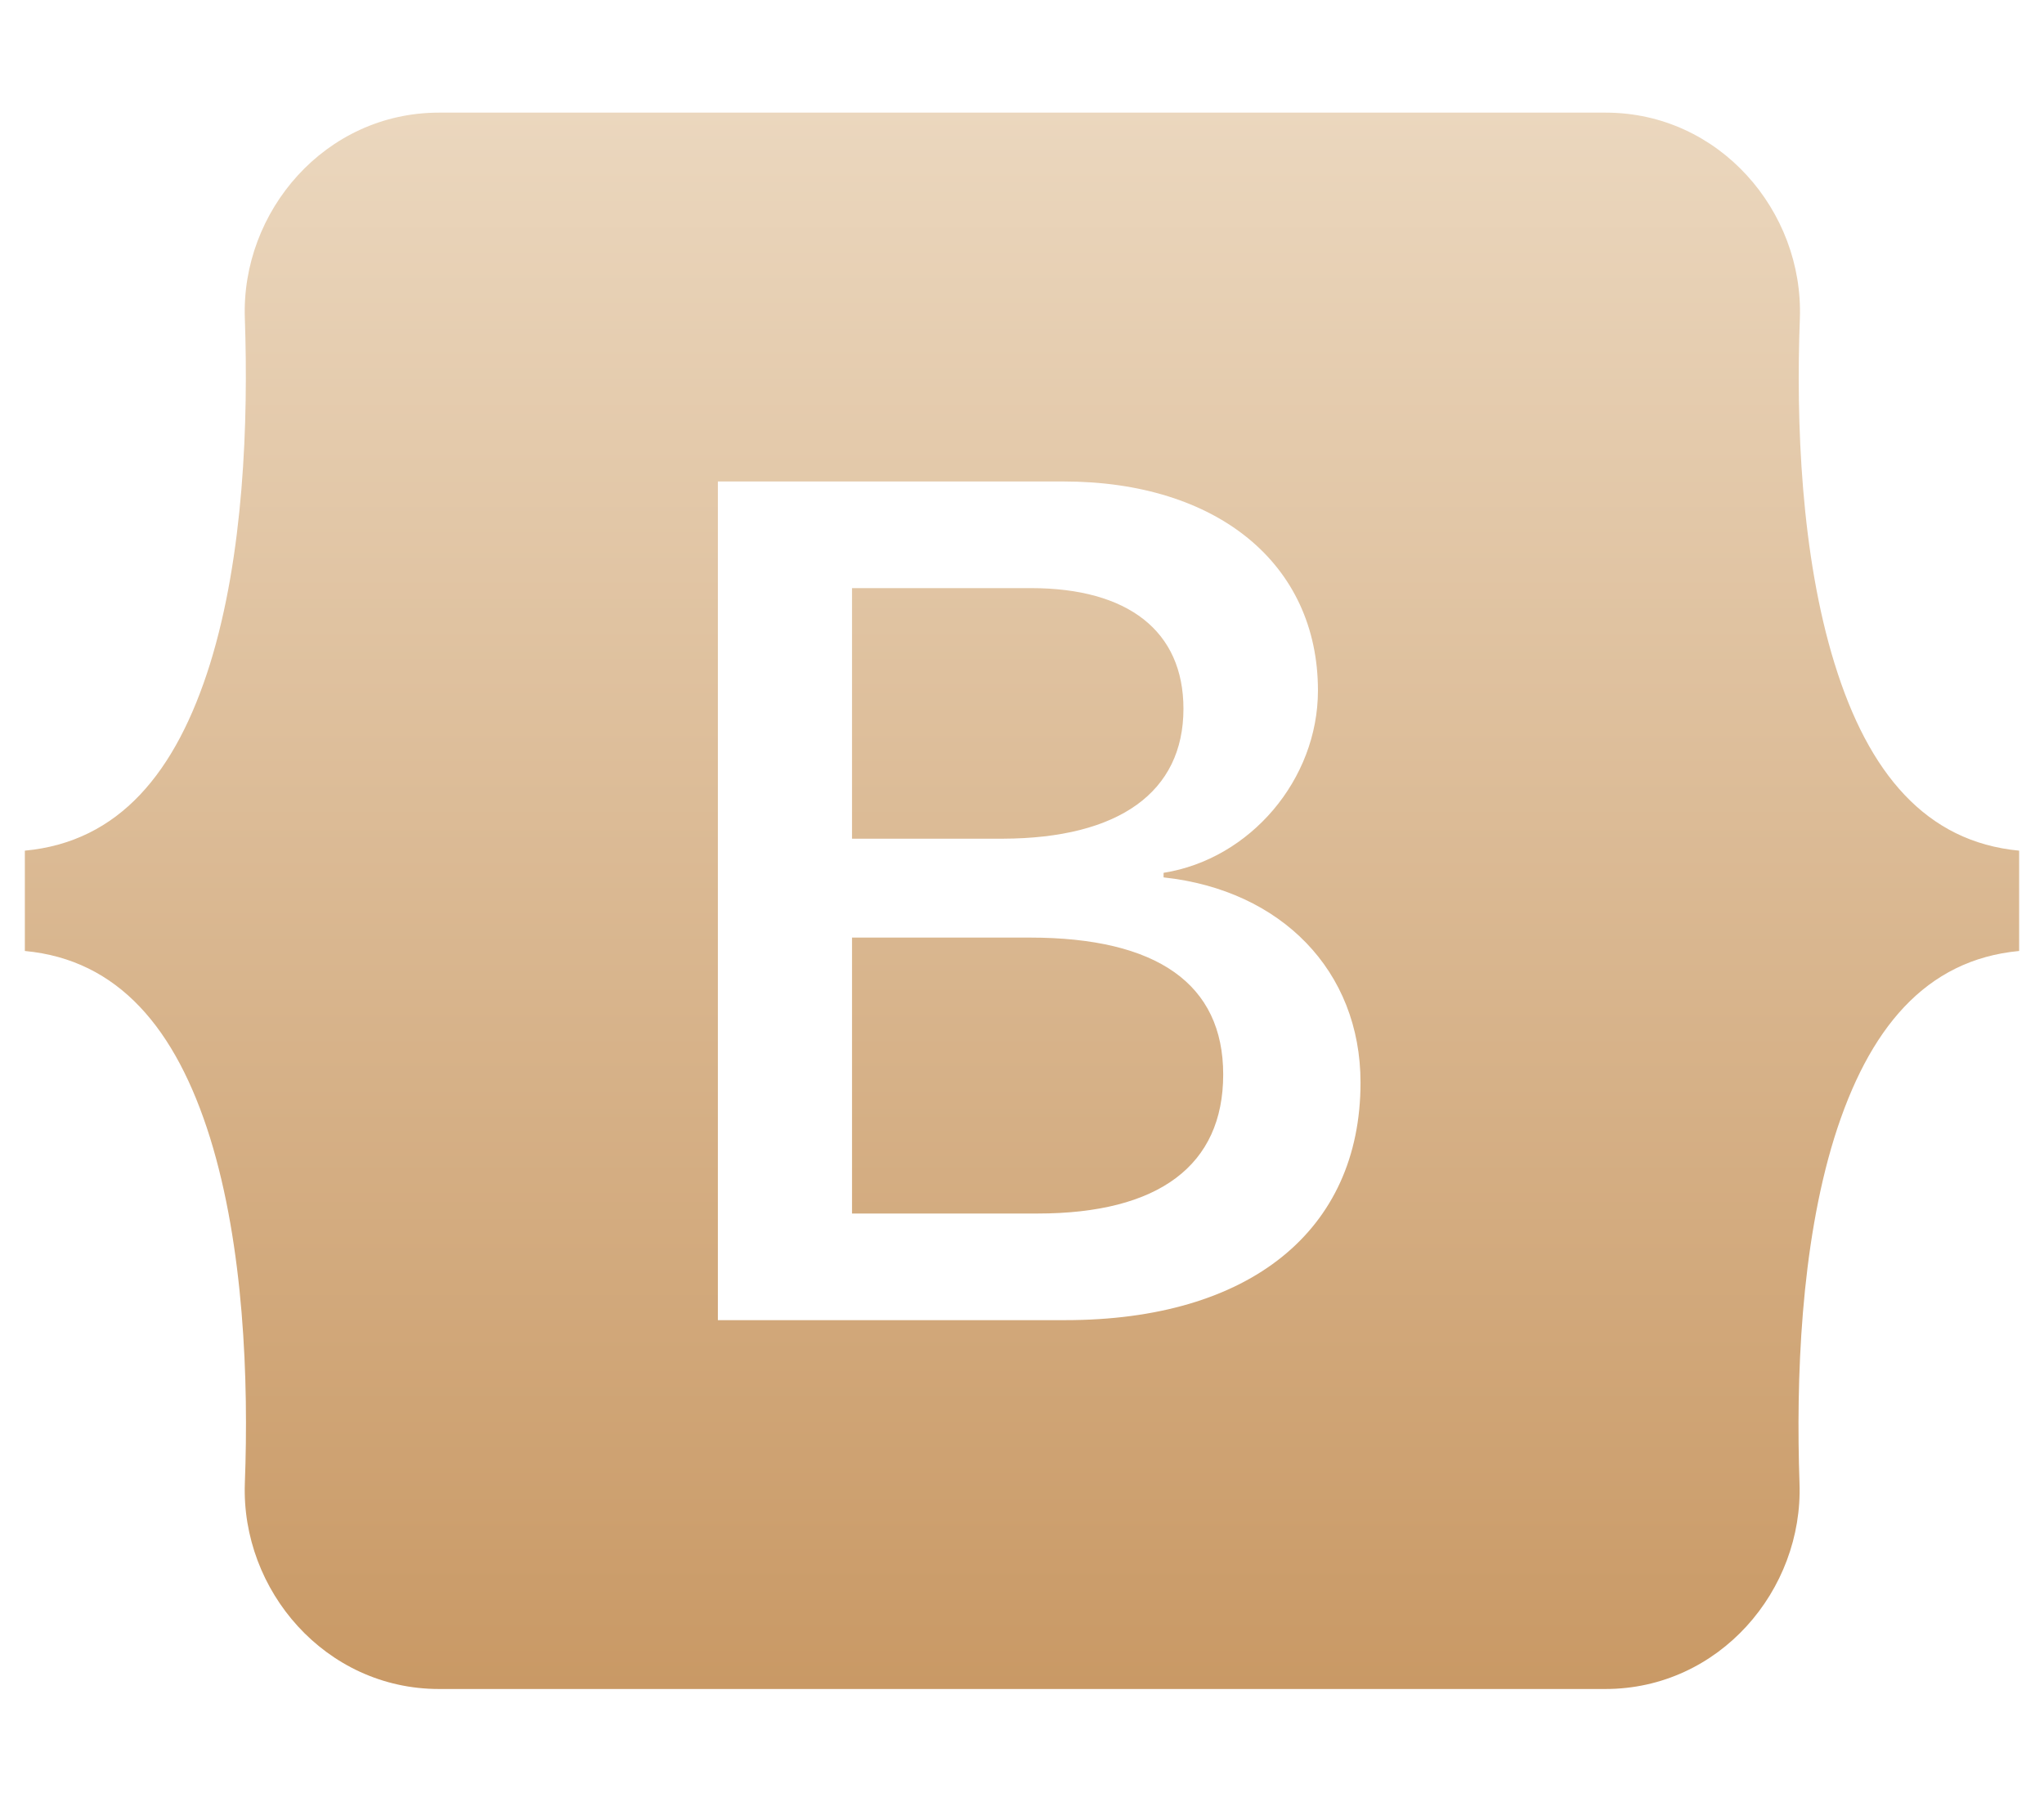 <svg width="76" height="67" fill="none" xmlns="http://www.w3.org/2000/svg"><path d="M44.003 26.355c0-2.892-2.058-4.488-5.673-4.488h-6.65v9.317h5.608c4.327-.013 6.715-1.74 6.715-4.829Zm24.212-1.675c-1.253-4.043-1.438-9.003-1.293-12.837.145-3.991-2.995-7.655-7.217-7.655H16.322c-4.236 0-7.363 3.677-7.218 7.655.132 3.834-.04 8.794-1.293 12.837-1.267 4.057-3.39 6.622-6.887 6.949v3.73c3.483.326 5.62 2.891 6.887 6.948C9.065 46.35 9.25 51.31 9.104 55.144 8.96 59.135 12.1 62.8 16.322 62.8h43.37c4.235 0 7.362-3.677 7.217-7.655-.132-3.834.04-8.794 1.293-12.837 1.267-4.057 3.391-6.622 6.874-6.949v-3.73c-3.47-.326-5.607-2.891-6.86-6.948ZM39.61 49.085H26.692V17.902h12.852c5.713 0 9.46 3.062 9.46 7.773 0 3.31-2.52 6.268-5.74 6.778v.17c4.381.471 7.323 3.481 7.323 7.63 0 5.508-4.13 8.832-10.977 8.832Zm-1.32-14.224h-6.61v10.26h6.9c4.513 0 6.901-1.794 6.901-5.17 0-3.363-2.454-5.09-7.19-5.09Z" fill="url(#a)"/><defs><linearGradient id="a" x1="38" y1="4.188" x2="38" y2="62.799" gradientUnits="userSpaceOnUse"><stop stop-color="#EBD7BE"/><stop offset="1" stop-color="#C99965"/></linearGradient></defs></svg>
